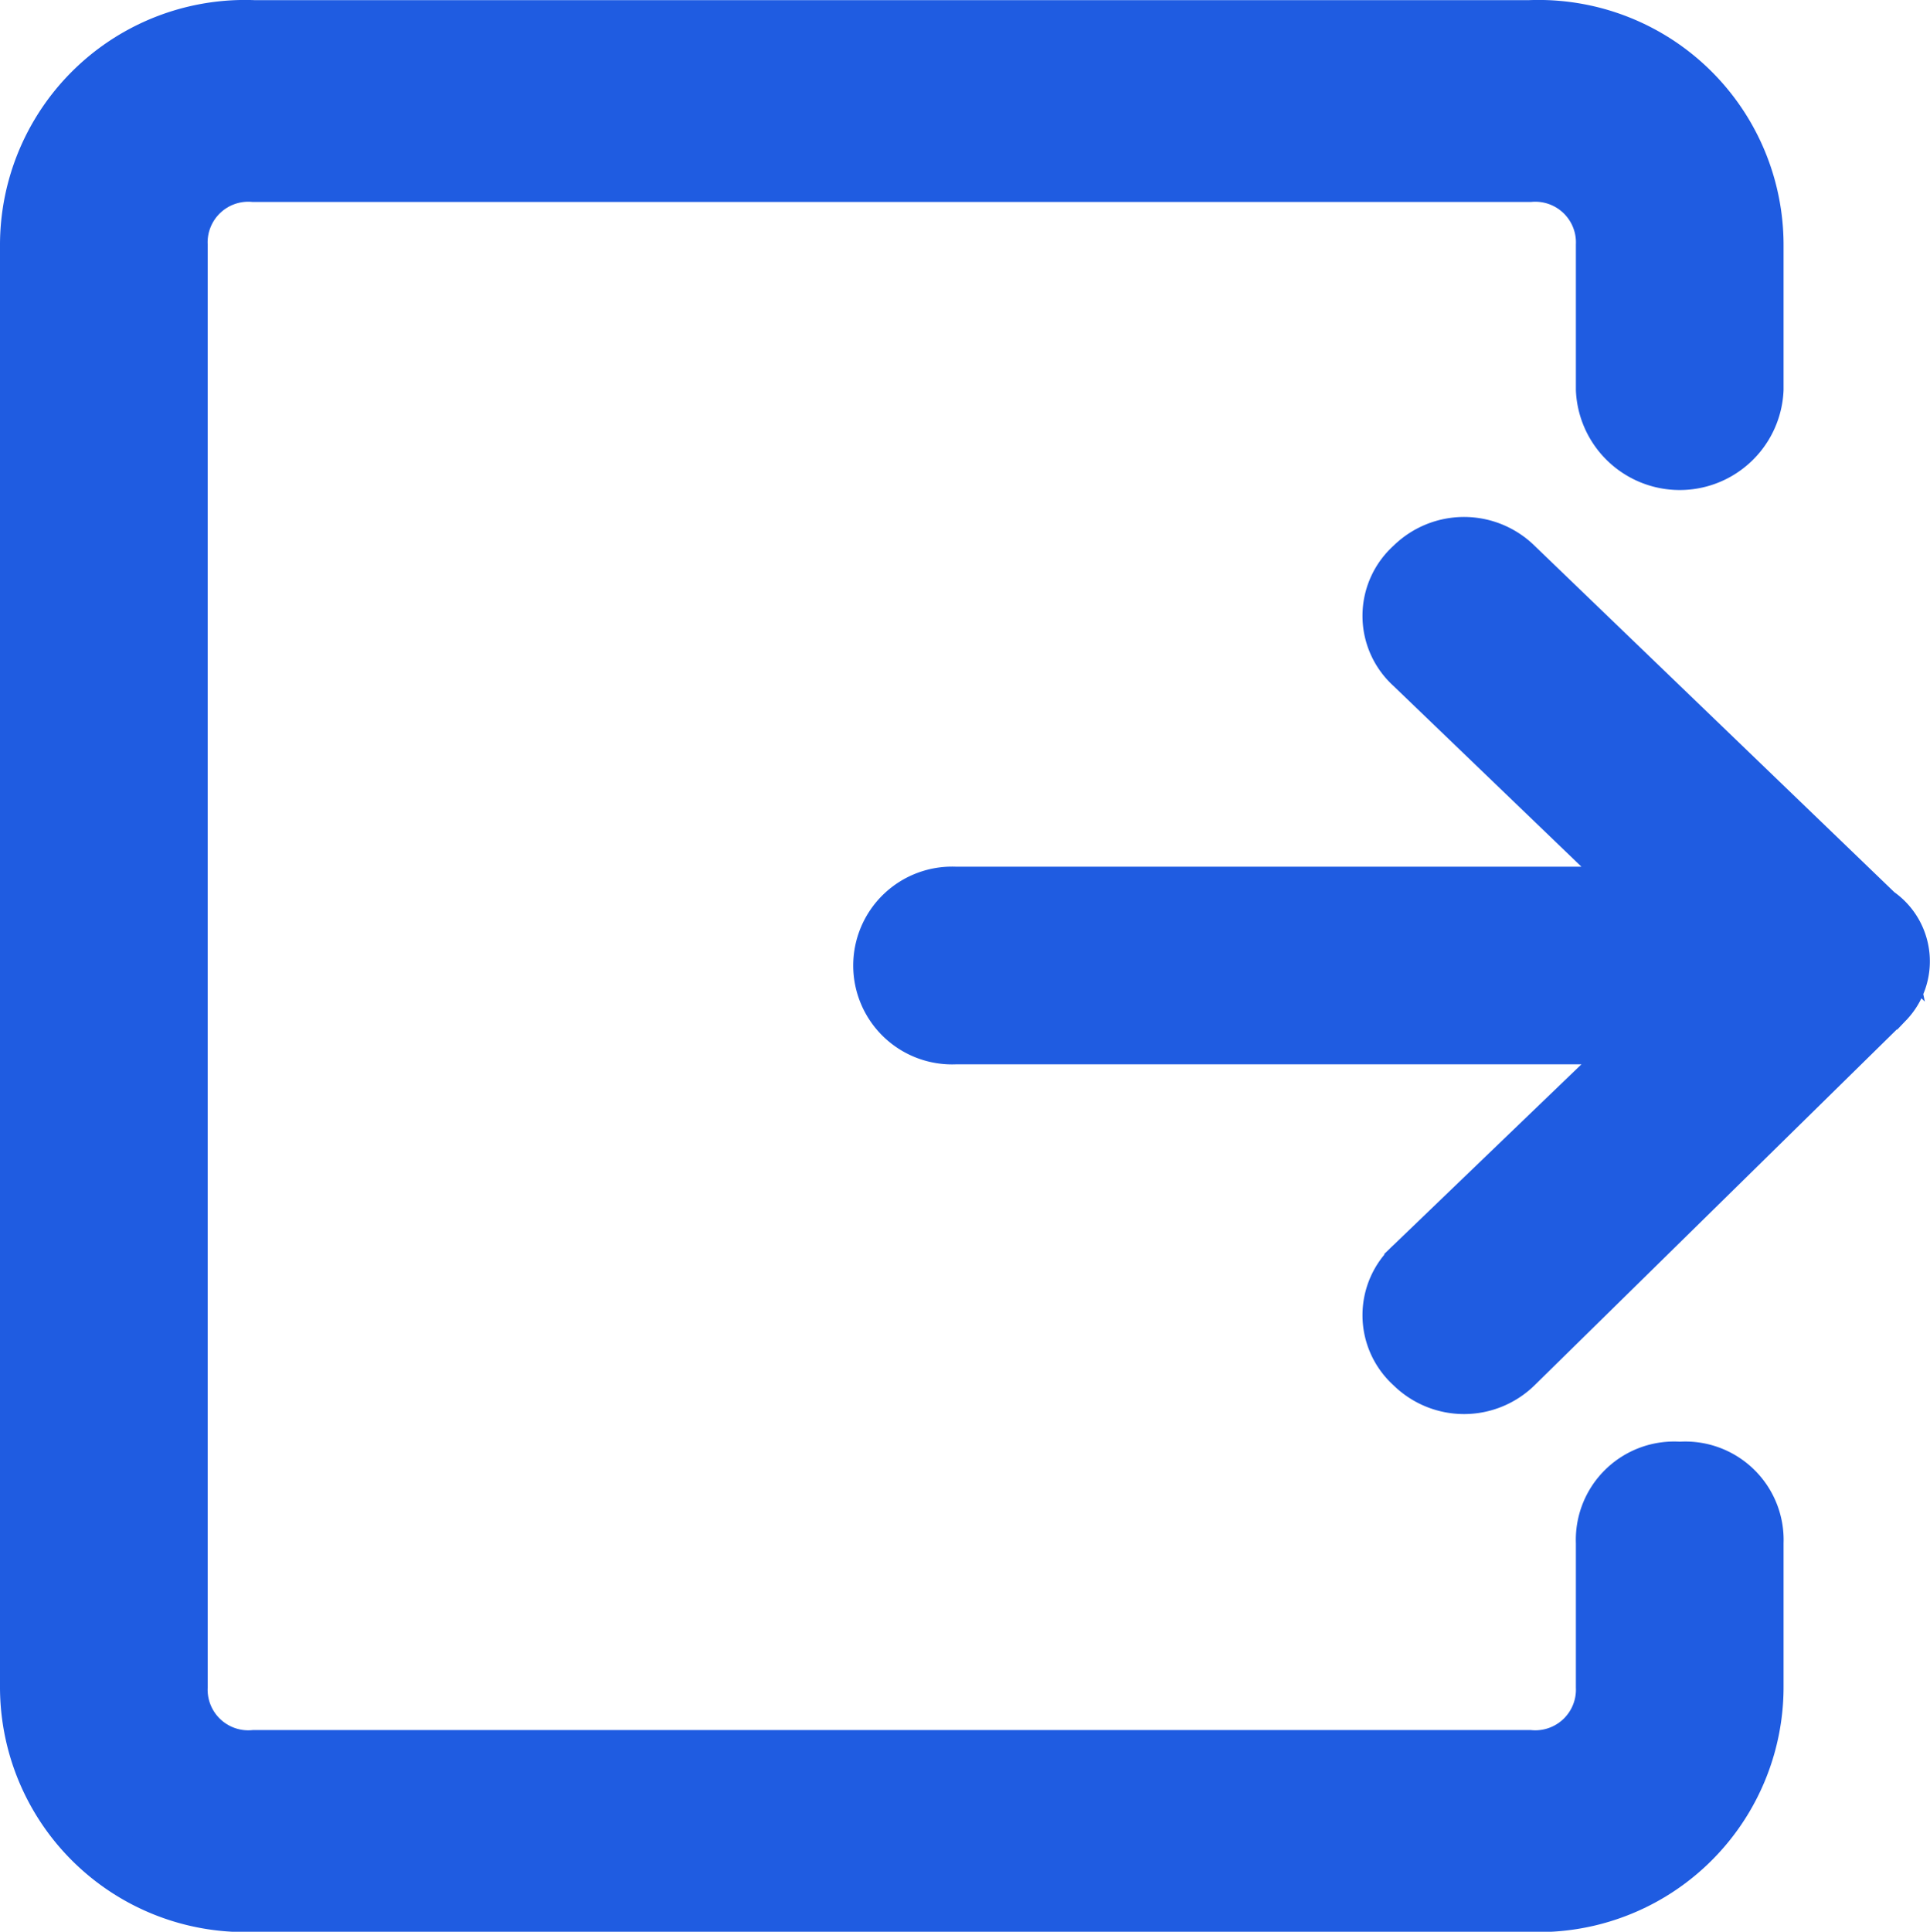 <svg xmlns="http://www.w3.org/2000/svg" width="13.391" height="13.4" viewBox="0 0 13.391 13.4">
  <g id="组_5577" data-name="组 5577" transform="translate(-61.8 -61.799)">
    <path id="路径_1517" data-name="路径 1517" d="M464.415,306.879l-2.522-2.428a.5.5,0,0,0-.706,0,.457.457,0,0,0,0,.68l1.664,1.6H458.01a.486.486,0,1,0,0,.971h4.841l-1.664,1.6a.457.457,0,0,0,0,.68.5.5,0,0,0,.706,0l2.521-2.476a.048.048,0,0,1,.05-.049.39.39,0,0,0-.05-.583Z" transform="translate(-389.582 -238.72)" fill="#1f5ce1" stroke="#1f5ce1" stroke-width="0.4"/>
    <path id="路径_1518" data-name="路径 1518" d="M73.455,72a.482.482,0,0,0-.521.5v1a.482.482,0,0,1-.521.5H63.562a.482.482,0,0,1-.521-.5v-10a.482.482,0,0,1,.521-.5h8.851a.482.482,0,0,1,.521.5v1a.521.521,0,0,0,1.041,0v-1A1.5,1.5,0,0,0,72.413,62H63.562A1.5,1.5,0,0,0,62,63.5v10A1.5,1.5,0,0,0,63.562,75h8.851a1.5,1.5,0,0,0,1.562-1.5v-1A.482.482,0,0,0,73.455,72Z" transform="translate(0 0)" fill="#1f5ce1" stroke="#1f5ce1" stroke-width="0.4"/>
  </g>
</svg>
